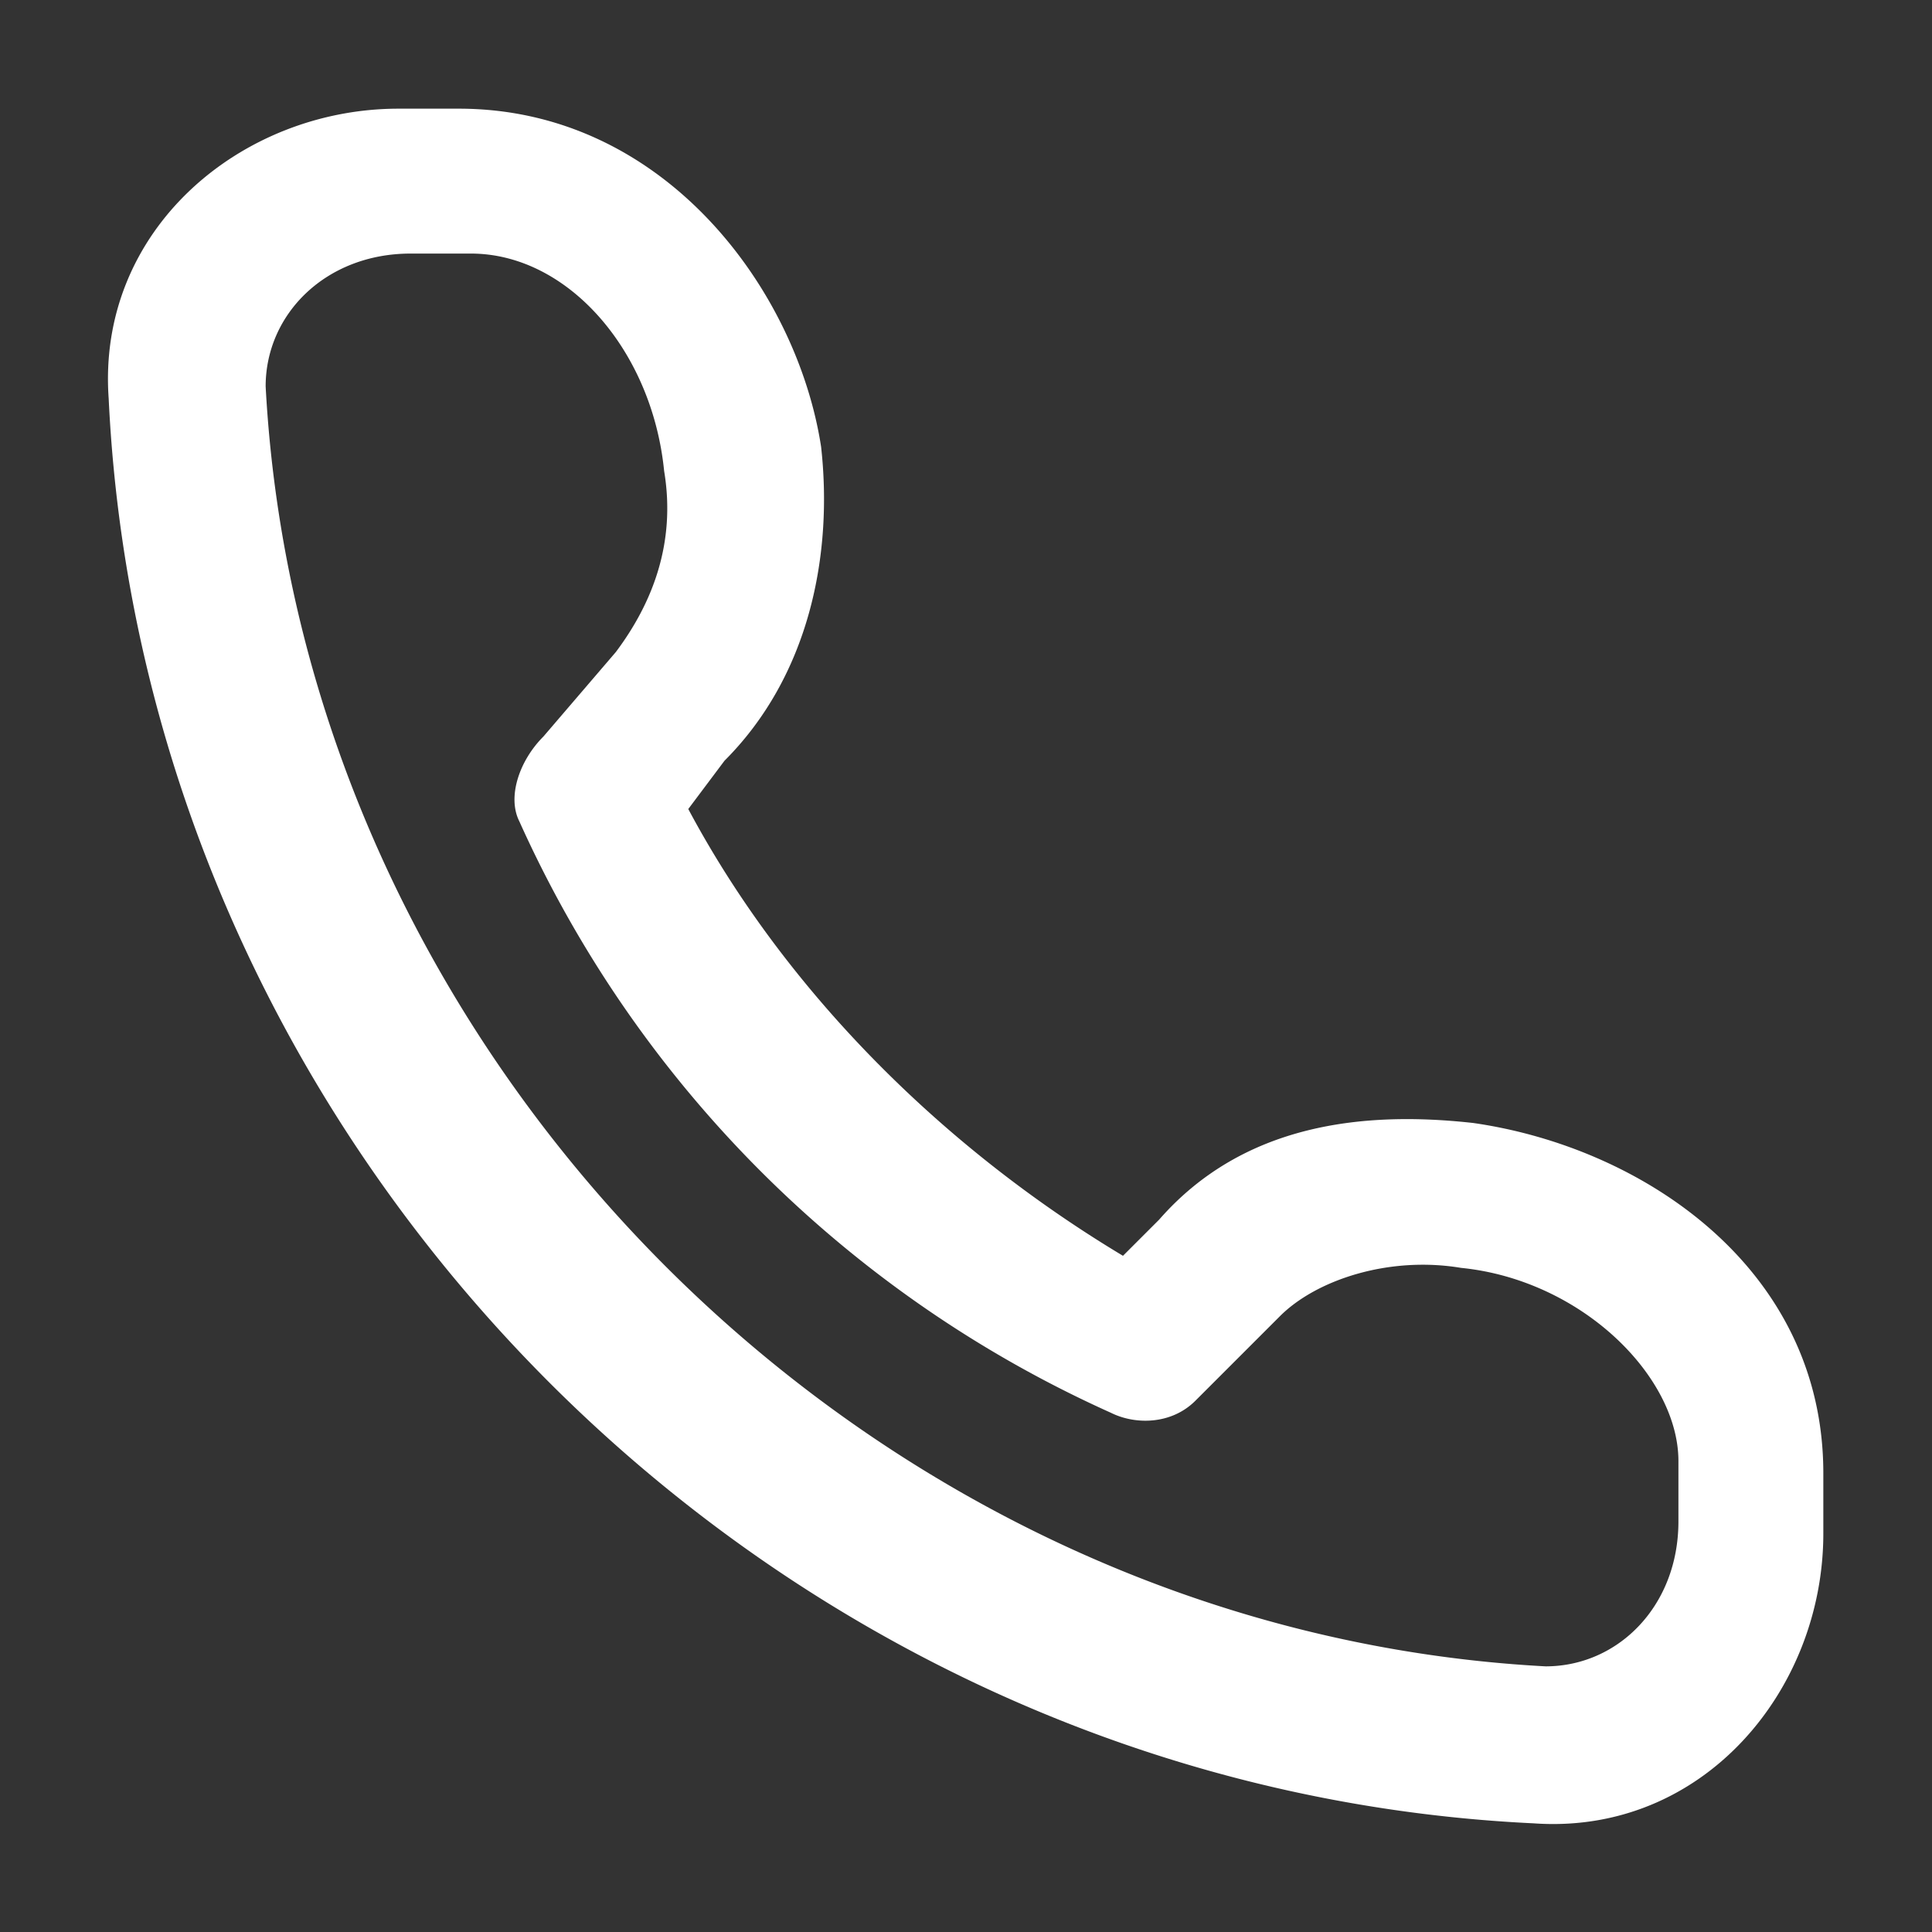 <?xml version="1.0" encoding="UTF-8"?> <svg xmlns="http://www.w3.org/2000/svg" xmlns:v="https://vecta.io/nano" width="16" height="16"><rect width="100%" height="100%" fill="#333333" stroke="none"/><path d="M3.3.9C2 .9.8 1.9.9 3.3c.3 6.3 5.5 11.5 11.8 11.8 1.4.1 2.4-1.1 2.4-2.4v-.5c0-1.7-1.5-2.7-2.9-2.9h0c-.9-.1-1.9 0-2.6.8l-.3.3c-1.5-.9-2.8-2.2-3.6-3.7l.3-.4c.7-.7.9-1.7.8-2.6h0C6.6 2.4 5.5.9 3.8.9h-.5zM2.2 3.2c0-.6.5-1.1 1.2-1.1h.5c.8 0 1.5.8 1.6 1.8h0c.1.6-.1 1.1-.4 1.5l-.6.7c-.2.2-.3.5-.2.7a9.75 9.75 0 0 0 4.9 4.9c.2.1.5.1.7-.1l.7-.7c.3-.3.9-.5 1.5-.4h0c1 .1 1.8.9 1.8 1.6v.5c0 .7-.5 1.2-1.1 1.2-5.6-.3-10.3-5-10.6-10.6z" fill-rule="evenodd" fill="#fff"></path></svg> 
